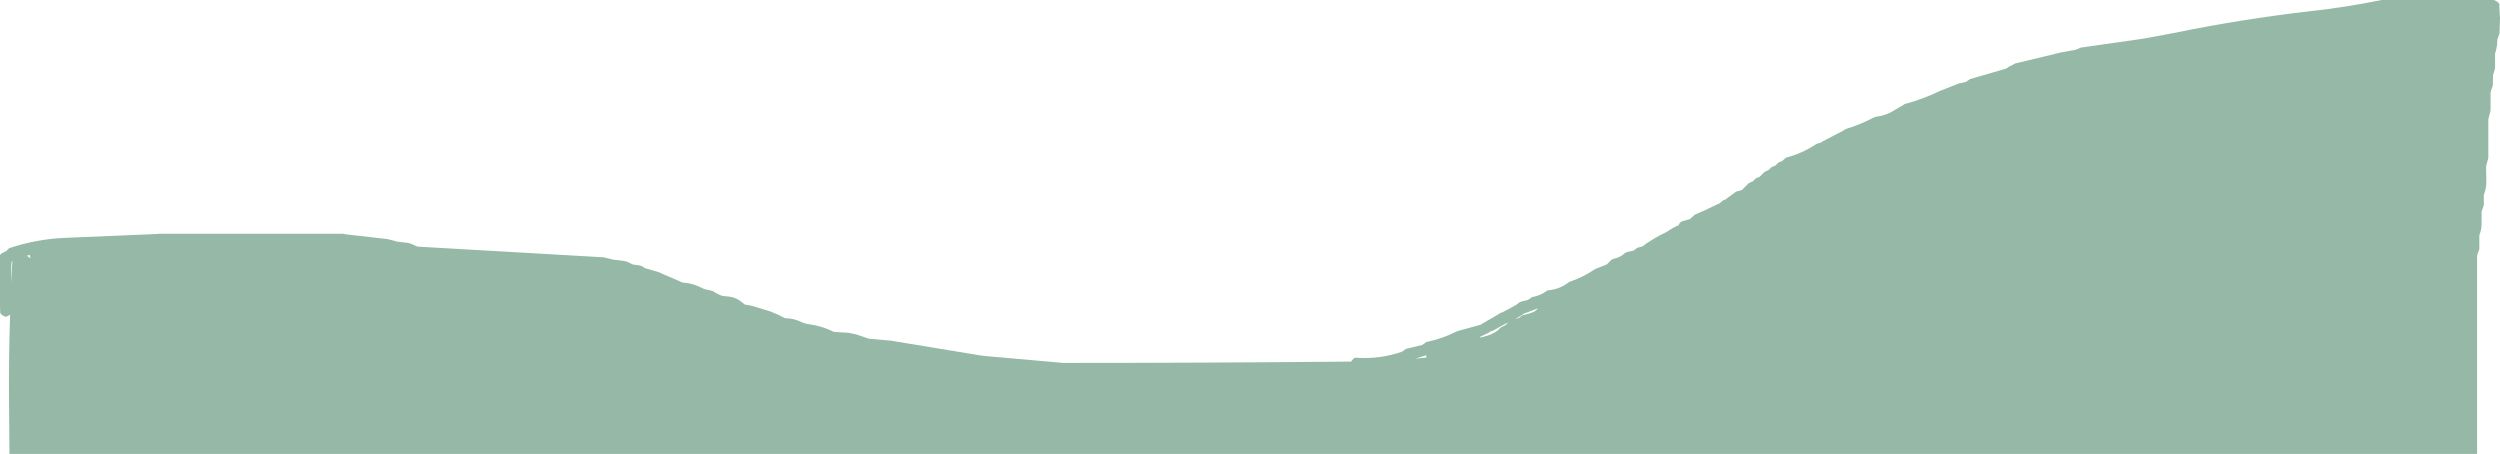 <?xml version="1.0" encoding="UTF-8" standalone="no"?>
<svg xmlns:xlink="http://www.w3.org/1999/xlink" height="101.0px" width="556.25px" xmlns="http://www.w3.org/2000/svg">
  <g transform="matrix(1.0, 0.0, 0.0, 1.0, 507.9, 112.75)">
    <path d="M22.0 -112.75 L47.0 -112.75 47.6 -112.45 48.0 -112.15 48.25 -111.75 48.2 -111.4 48.2 -111.3 48.35 -108.75 48.25 -105.4 48.15 -105.0 48.0 -104.65 47.75 -103.9 47.7 -102.75 47.4 -101.25 47.25 -100.9 47.25 -99.75 47.25 -97.9 47.25 -97.5 46.8 -96.05 46.75 -93.75 46.65 -93.4 46.5 -93.0 46.25 -92.25 46.25 -90.4 46.25 -88.15 46.15 -87.75 45.95 -87.0 45.75 -86.25 45.75 -81.75 45.75 -77.65 45.65 -77.25 45.45 -76.5 45.25 -75.75 45.3 -72.75 Q45.4 -71.0 44.75 -69.4 L44.75 -68.65 44.75 -67.5 44.75 -67.15 44.65 -66.75 44.5 -66.4 44.25 -65.65 44.25 -63.0 Q44.25 -61.65 43.75 -60.4 L43.75 -59.25 43.75 -57.75 43.75 -57.4 43.65 -57.0 43.5 -56.65 43.25 -55.9 43.25 -21.0 43.25 -11.75 -505.8 -11.75 -505.9 -24.75 Q-505.95 -33.85 -505.65 -42.8 L-505.8 -42.65 Q-505.95 -42.5 -506.15 -42.45 L-506.65 -42.25 -507.35 -42.6 -507.75 -42.9 -507.85 -43.25 -507.9 -44.4 -507.9 -45.9 -507.9 -48.15 -507.9 -48.9 -507.9 -49.25 -507.9 -49.65 -507.9 -50.0 -507.9 -52.25 -507.9 -55.65 -507.9 -56.0 -507.5 -56.4 -507.1 -56.6 -506.5 -56.9 -506.15 -57.25 -505.9 -57.5 -505.65 -57.6 Q-500.0 -59.45 -494.1 -59.8 L-472.65 -60.7 -472.65 -60.75 -431.6 -60.75 -430.85 -60.6 -421.65 -59.55 -420.1 -59.15 -419.6 -59.0 -417.1 -58.7 -416.4 -58.5 -415.6 -58.15 -415.1 -57.9 -413.6 -57.8 -373.6 -55.5 -372.1 -55.15 -371.6 -55.0 -369.1 -54.7 -368.35 -54.5 -367.6 -54.15 -367.1 -53.9 -365.6 -53.7 -365.0 -53.5 -364.5 -53.15 Q-364.3 -53.0 -364.1 -53.0 L-361.2 -52.15 -360.35 -51.75 -356.85 -50.25 -356.1 -49.9 -354.6 -49.7 -353.75 -49.5 -352.75 -49.15 -351.85 -48.75 -351.35 -48.5 -351.1 -48.4 -350.1 -48.2 -349.35 -48.0 -348.85 -47.7 -347.6 -47.05 -347.1 -46.9 -345.6 -46.75 Q-343.9 -46.5 -342.7 -45.4 L-342.2 -45.0 -340.6 -44.7 -337.45 -43.75 -336.35 -43.4 Q-334.8 -42.8 -333.35 -42.0 L-333.1 -41.95 Q-331.3 -41.9 -329.7 -41.15 -328.8 -40.7 -327.8 -40.6 -324.95 -40.2 -322.35 -38.9 L-319.1 -38.7 -318.1 -38.5 -317.6 -38.4 -317.1 -38.25 -314.6 -37.4 -309.65 -36.95 -289.95 -33.7 -288.85 -33.55 -271.35 -32.0 Q-239.3 -32.0 -207.25 -32.3 L-207.2 -32.45 -206.55 -33.15 -206.05 -33.15 Q-200.8 -32.8 -195.95 -34.5 L-195.45 -34.85 -195.05 -35.15 -194.55 -35.25 -191.45 -36.0 -190.95 -36.35 -190.55 -36.65 -190.05 -36.75 Q-186.75 -37.5 -183.8 -39.0 L-183.55 -39.1 -178.45 -40.5 -177.9 -40.85 -174.7 -42.7 Q-174.5 -42.8 -174.3 -43.0 L-173.55 -43.3 Q-172.0 -44.05 -170.5 -44.95 L-169.8 -45.5 -169.55 -45.6 -169.05 -45.75 -167.95 -46.0 Q-167.7 -46.2 -167.4 -46.35 L-167.05 -46.65 -166.55 -46.75 Q-165.0 -47.1 -163.8 -48.0 -163.65 -48.05 -163.55 -48.15 L-163.05 -48.2 Q-160.65 -48.5 -158.8 -50.0 L-158.55 -50.1 Q-155.85 -51.0 -153.5 -52.55 L-152.95 -52.9 -151.05 -53.65 -150.4 -53.9 -150.05 -54.25 -149.65 -54.65 -149.3 -55.0 -148.55 -55.25 Q-147.25 -55.55 -146.3 -56.5 L-146.05 -56.6 -145.55 -56.75 -144.4 -57.0 -143.9 -57.4 -143.55 -57.65 -143.05 -57.75 -142.3 -58.0 -141.9 -58.35 Q-139.6 -59.95 -137.05 -61.15 L-136.45 -61.55 Q-135.5 -62.2 -134.4 -62.65 L-134.25 -63.0 -133.9 -63.4 -133.5 -63.55 -131.9 -64.0 -131.45 -64.4 -131.05 -64.75 -130.8 -65.0 -130.55 -65.1 Q-128.25 -66.05 -126.0 -67.2 L-125.3 -67.5 -124.9 -67.85 -124.55 -68.15 -123.9 -68.4 -123.5 -68.75 -121.9 -69.9 -121.55 -70.15 -121.05 -70.25 -120.3 -70.5 -119.9 -70.9 -119.15 -71.65 -118.8 -72.0 -117.9 -72.4 -117.55 -72.75 -117.3 -73.0 Q-117.15 -73.05 -117.05 -73.15 L-116.4 -73.4 -116.05 -73.75 -115.65 -74.15 -115.3 -74.5 -114.4 -74.9 -114.05 -75.25 -113.8 -75.5 -113.55 -75.65 -112.9 -75.9 -112.55 -76.25 -112.3 -76.5 -112.05 -76.65 -111.4 -76.9 -111.0 -77.25 -110.55 -77.65 -109.4 -78.0 Q-106.5 -78.9 -104.0 -80.55 -103.8 -80.7 -103.55 -80.8 L-102.8 -81.0 -102.35 -81.3 -97.55 -83.8 -97.3 -84.0 -97.05 -84.1 Q-93.9 -85.05 -91.0 -86.6 L-90.55 -86.75 Q-88.15 -87.05 -86.2 -88.35 L-84.55 -89.3 -84.05 -89.65 -83.55 -89.75 Q-80.2 -90.7 -77.05 -92.15 L-76.3 -92.5 -72.0 -94.2 -70.55 -94.5 -70.0 -94.85 -69.55 -95.15 -69.05 -95.3 -61.5 -97.5 -61.0 -97.85 -59.75 -98.5 -59.5 -98.65 -59.0 -98.75 -49.45 -101.05 -47.05 -101.5 Q-45.95 -101.6 -45.0 -102.15 L-31.0 -104.15 -24.25 -105.4 Q-9.2 -108.5 6.05 -110.25 14.2 -111.15 22.0 -112.75 M41.0 -57.4 L40.8 -56.7 40.9 -57.0 41.0 -57.4 M-501.9 -55.85 L-501.1 -55.25 -501.3 -56.05 -501.9 -55.85 M-505.15 -54.7 L-505.25 -54.65 -505.35 -54.25 -505.4 -53.15 -505.4 -52.0 -505.4 -49.75 -505.15 -54.7 M-165.8 -44.0 L-165.85 -44.1 -168.05 -43.25 -168.8 -43.0 -169.2 -42.7 -170.7 -41.8 -169.95 -42.0 -169.45 -42.4 -169.05 -42.65 -168.55 -42.75 -167.3 -43.1 -166.55 -43.4 -166.05 -43.8 -165.8 -44.0 M-178.55 -37.65 L-178.05 -37.75 -176.85 -38.1 -176.05 -38.4 -175.3 -38.8 -174.7 -39.2 -173.95 -39.9 -173.55 -40.1 -172.95 -40.4 -172.55 -40.75 -172.3 -41.0 -173.15 -40.6 -173.8 -40.25 -175.55 -39.25 -176.3 -39.0 -176.7 -38.7 -178.6 -37.8 -178.55 -37.65 M-190.5 -33.2 L-190.6 -33.7 -192.95 -32.95 -190.5 -33.2" fill="#96b8a7" fill-rule="evenodd" stroke="none"/>
  </g>
</svg>
